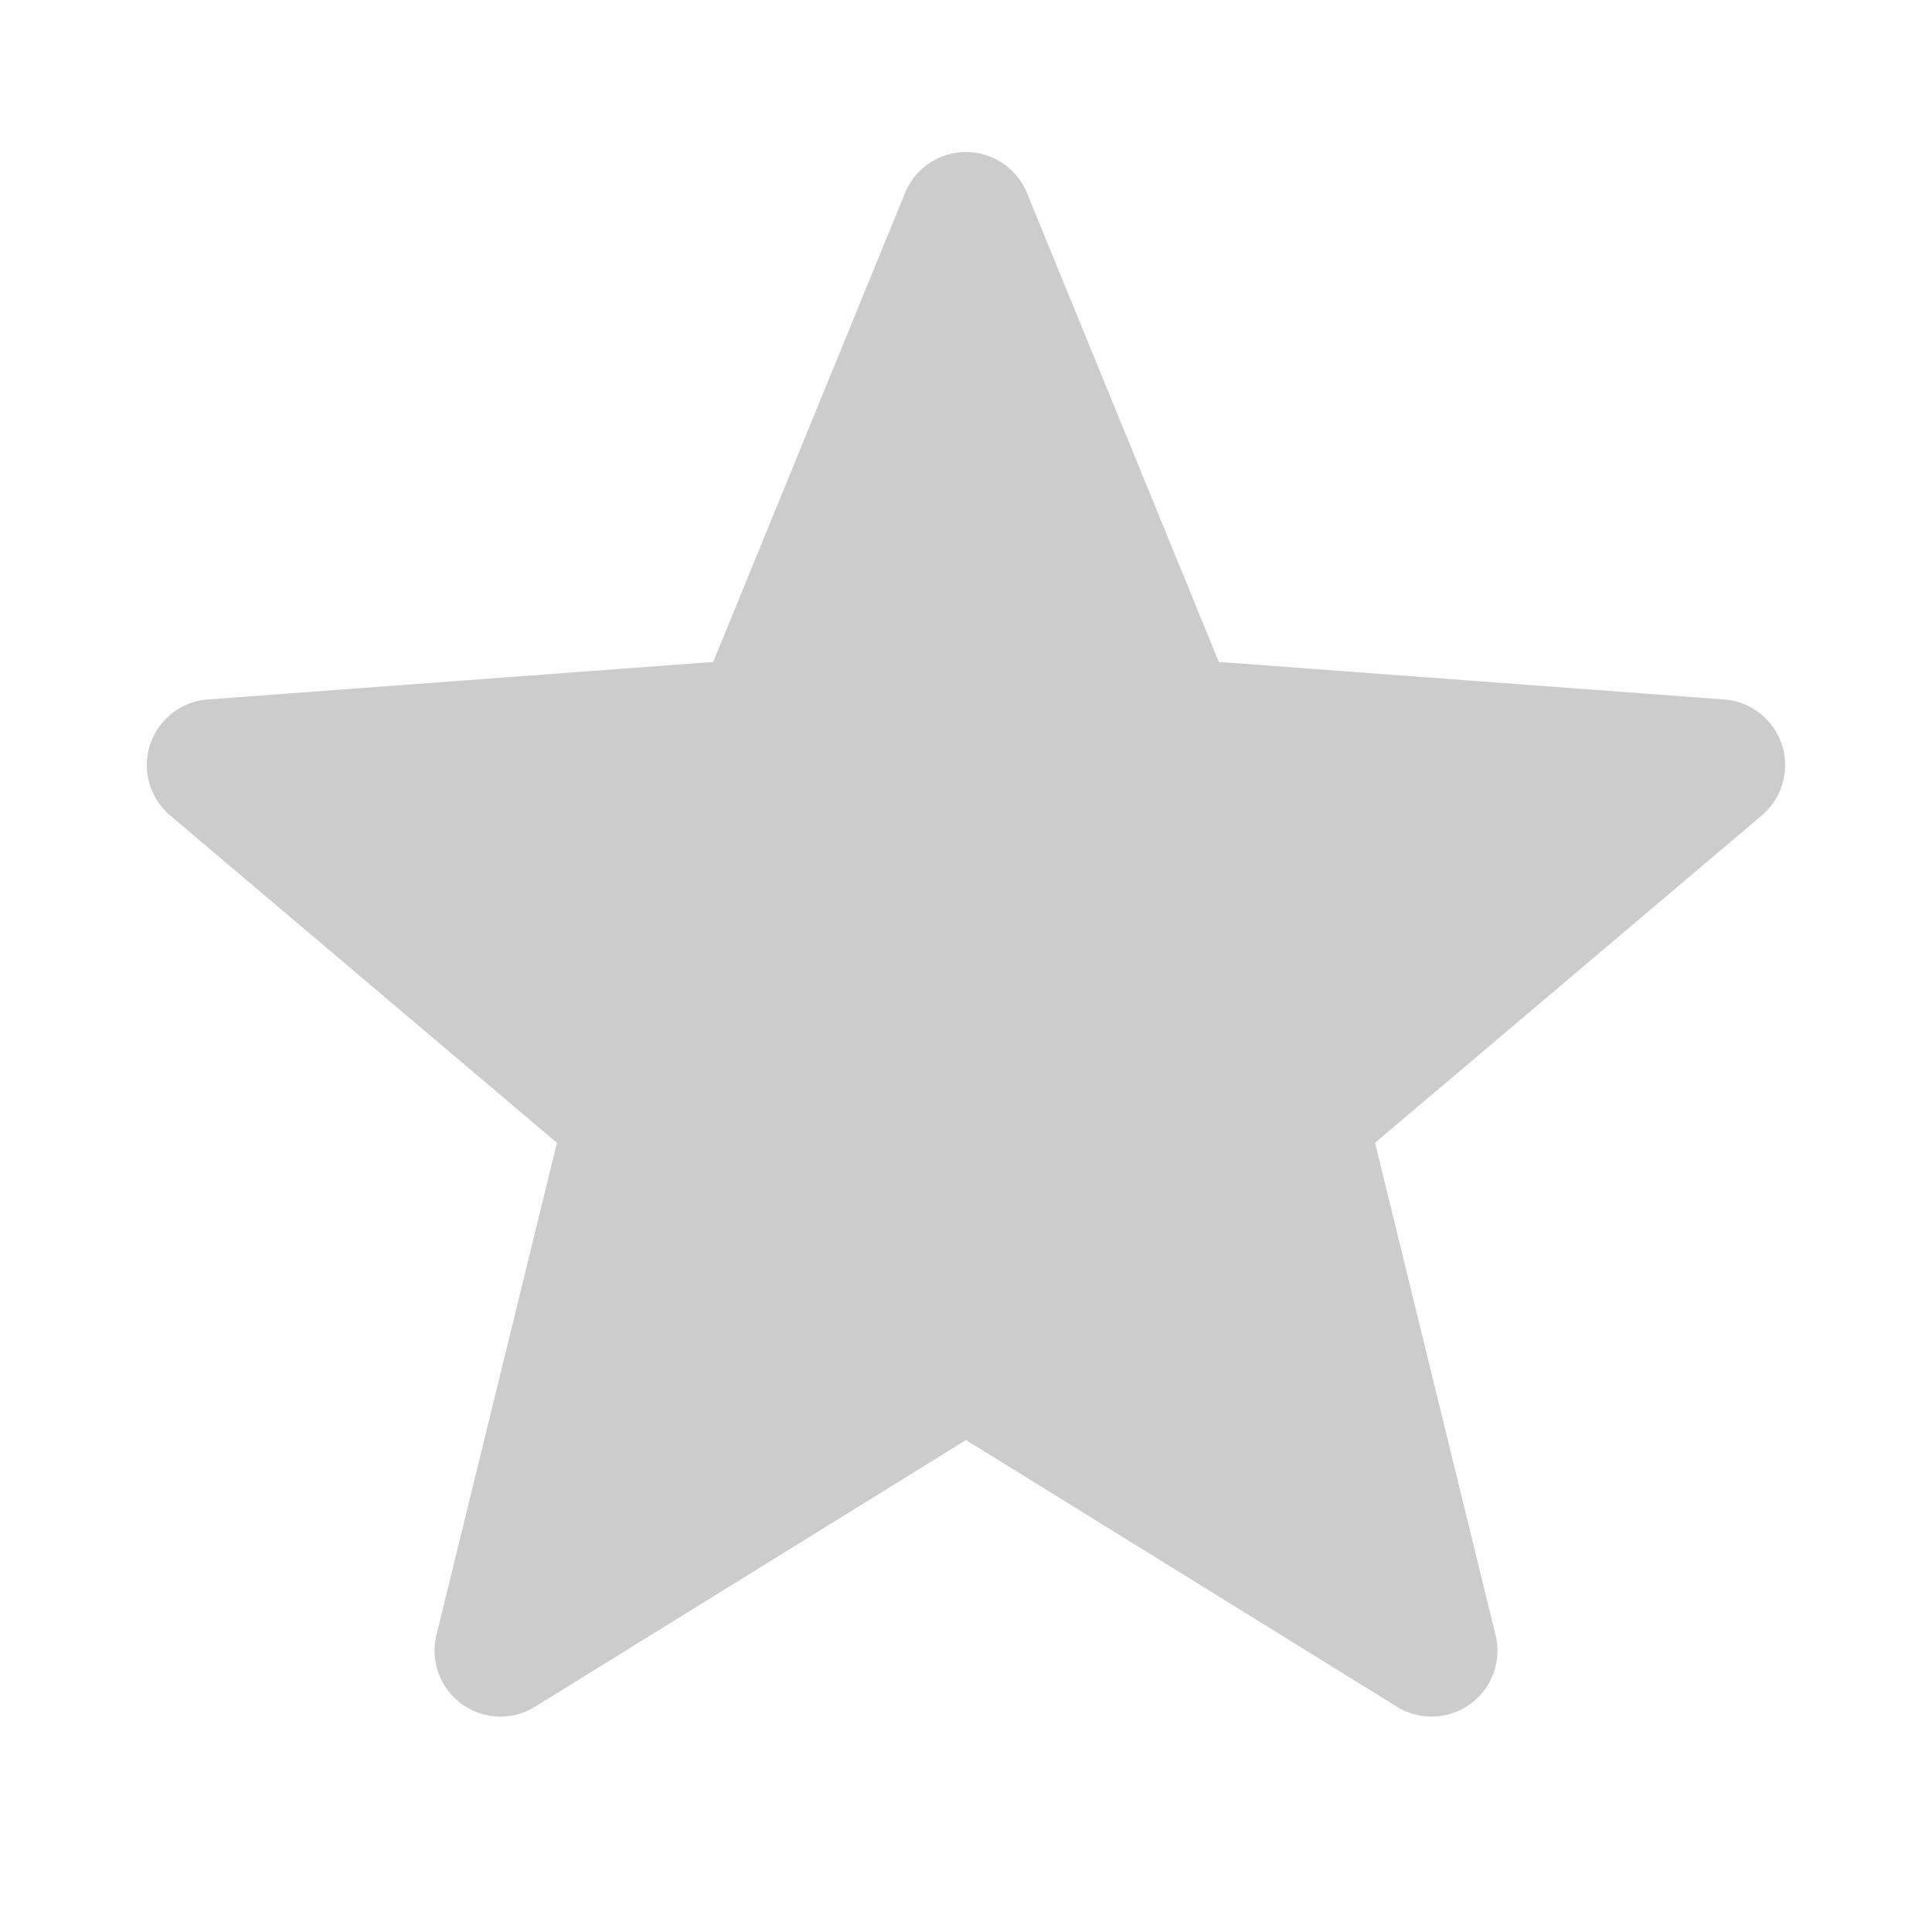 <svg height="44" viewBox="0 0 44 44" width="44" xmlns="http://www.w3.org/2000/svg"><path d="m22 32.796-9.813 6.073a1.5 1.5 0 0 1 -2.247-1.632l2.744-11.21-8.809-7.456a1.5 1.5 0 0 1 .858-2.641l11.51-.855 4.369-10.681a1.5 1.5 0 0 1 2.776 0l4.37 10.681 11.509.855a1.5 1.5 0 0 1 .858 2.64l-8.809 7.457 2.744 11.21a1.5 1.5 0 0 1 -2.247 1.632z" fill="#ccc" fill-rule="evenodd"/></svg>